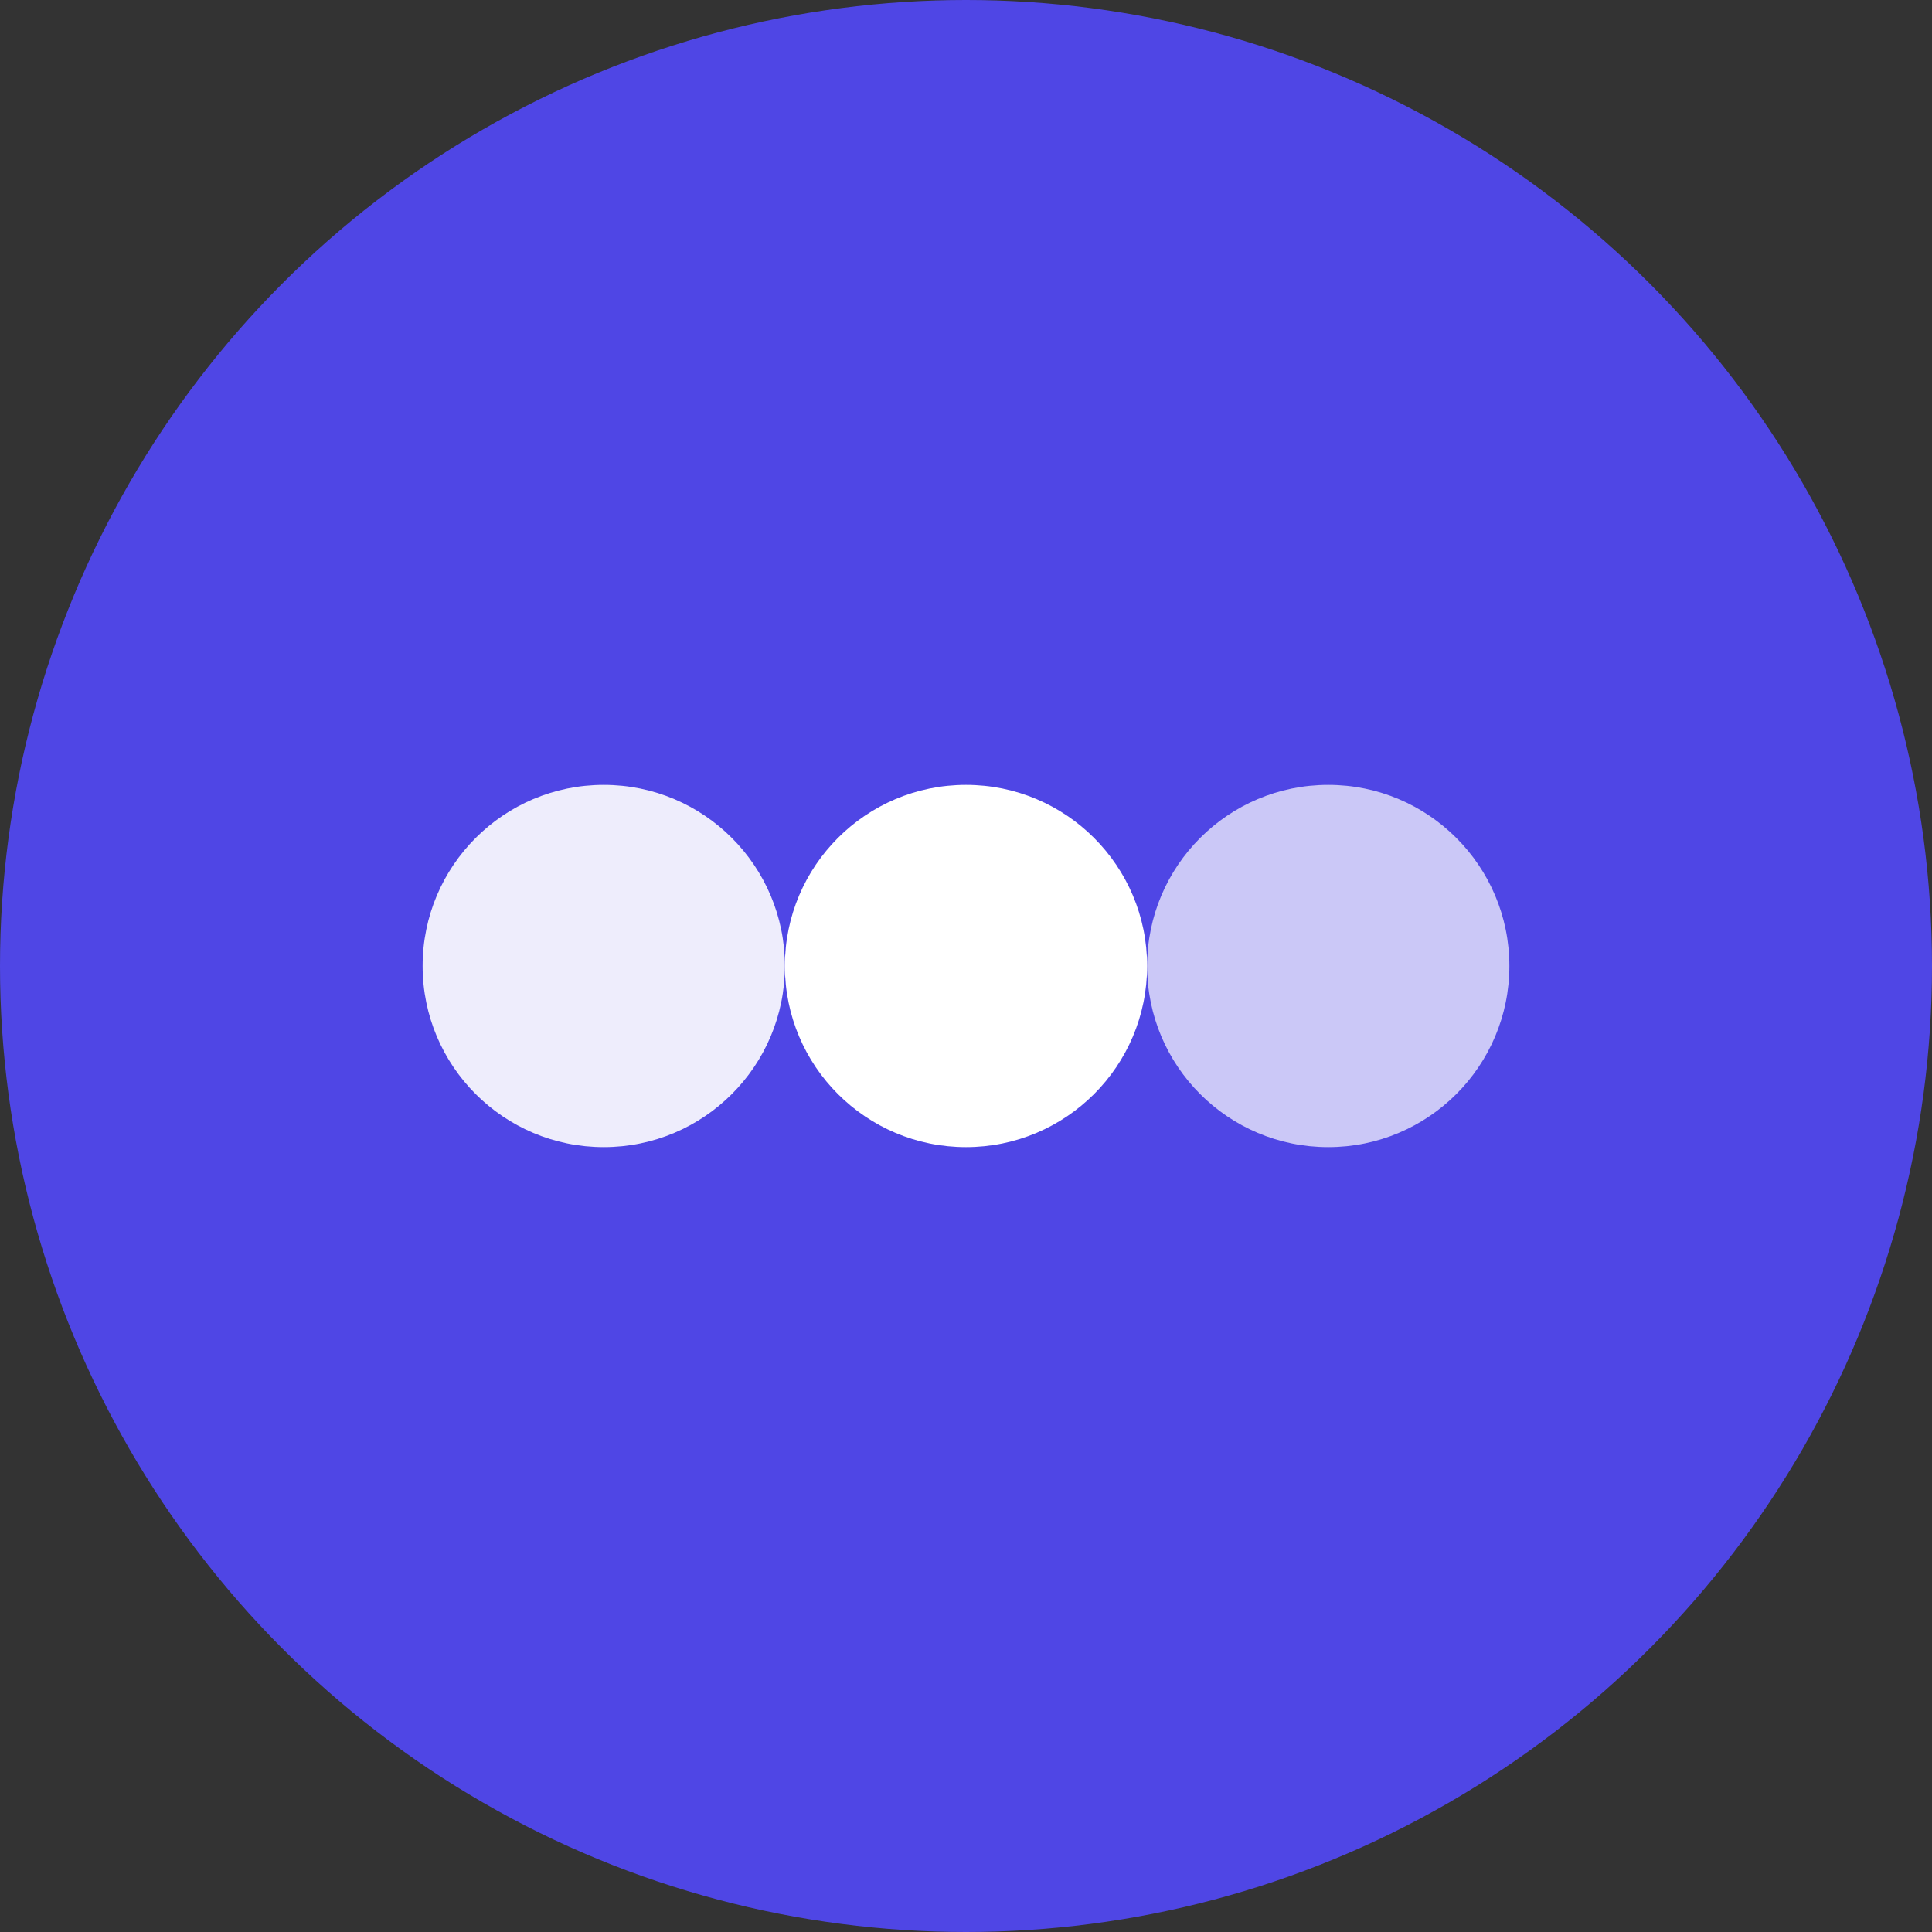 <?xml version="1.0" encoding="UTF-8"?>
<svg width="32" height="32" viewBox="0 0 32 32" fill="none" xmlns="http://www.w3.org/2000/svg">
  <rect x="0" y="0" width="32" height="32" fill="#333333" stroke="none"/>
  <!-- Background Circle -->
  <circle cx="16" cy="16" r="16" fill="#4F46E5"/>
  
  <!-- Multiple Prompt Bubbles -->
  <circle cx="10" cy="16" r="3" fill="white" opacity="0.9"/>
  <circle cx="16" cy="16" r="3" fill="white"/>
  <circle cx="22" cy="16" r="3" fill="white" opacity="0.7"/>
</svg>